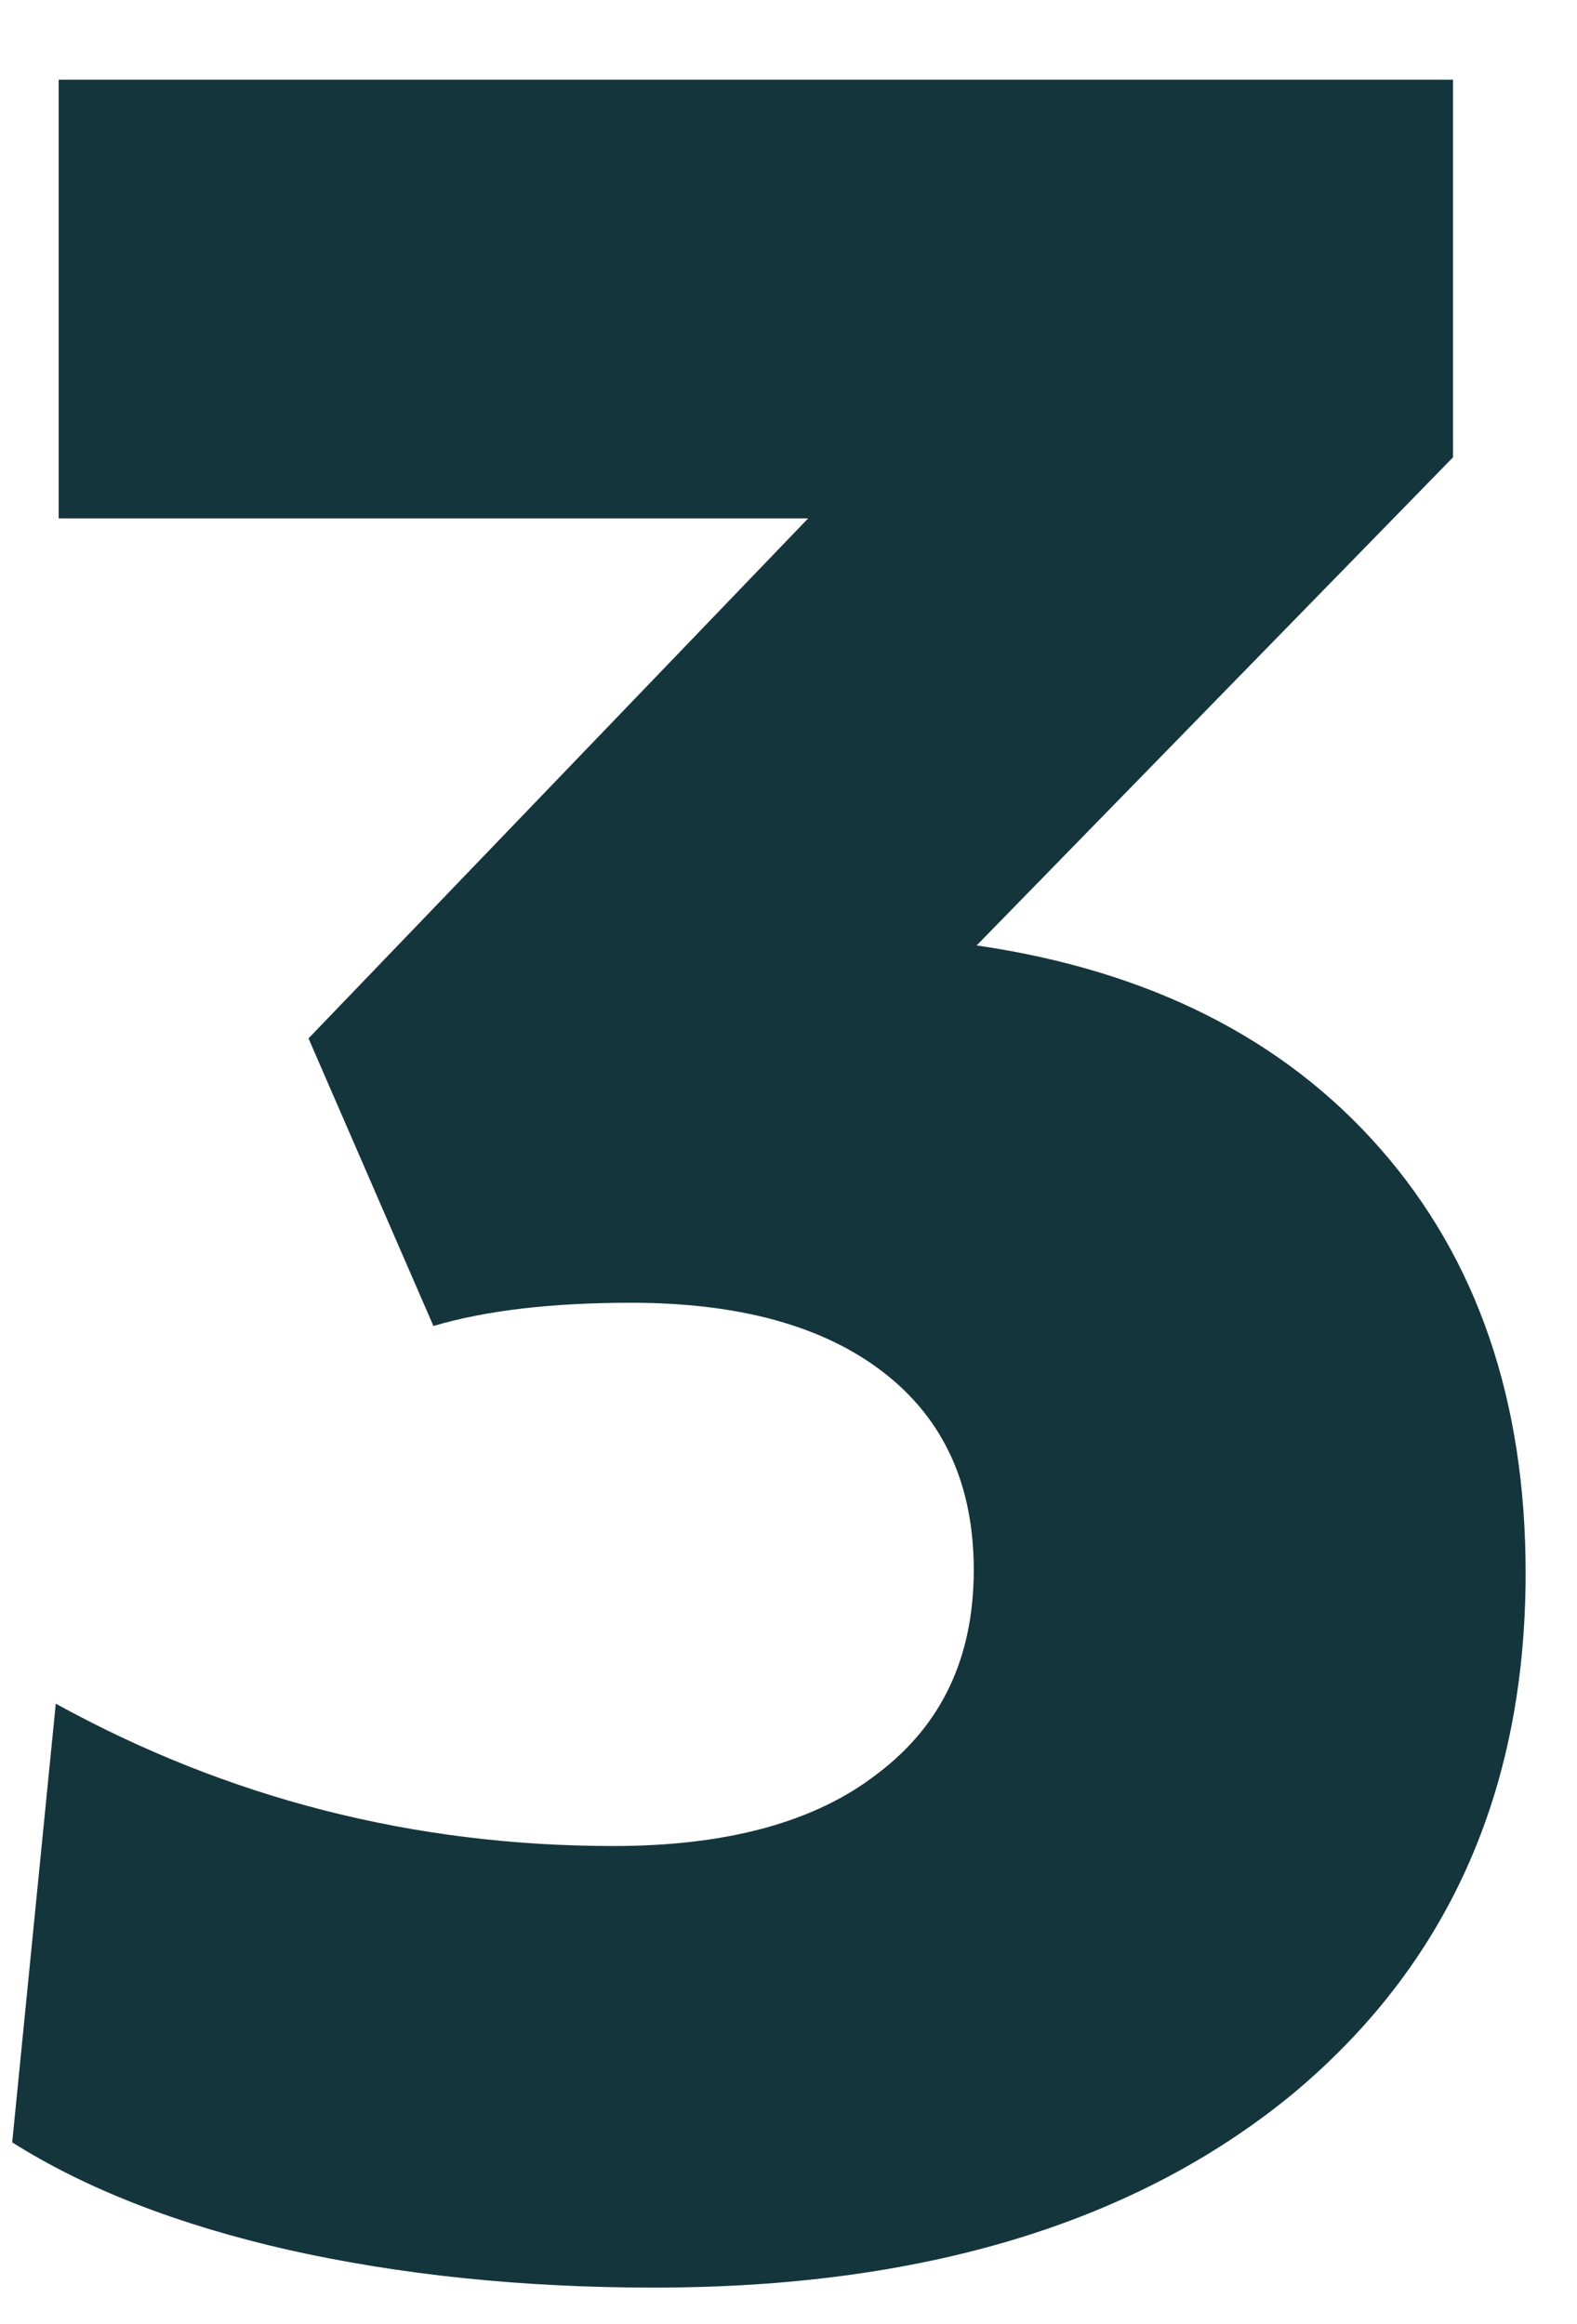 <svg width="19" height="28" viewBox="0 0 19 28" fill="none" xmlns="http://www.w3.org/2000/svg">
<path d="M7.882 27.56C6.295 27.56 4.825 27.408 3.472 27.105C2.142 26.802 1.033 26.37 0.147 25.81L0.672 20.525C2.748 21.668 4.988 22.24 7.392 22.24C8.768 22.24 9.83 21.948 10.576 21.365C11.347 20.782 11.732 19.965 11.732 18.915C11.732 17.888 11.37 17.095 10.646 16.535C9.923 15.975 8.908 15.695 7.602 15.695C6.645 15.695 5.852 15.788 5.222 15.975L3.717 12.51L9.737 6.245H0.707V0.96H17.506V5.51L11.767 11.39C13.843 11.693 15.465 12.51 16.631 13.84C17.798 15.17 18.381 16.873 18.381 18.95C18.381 21.587 17.436 23.687 15.546 25.25C13.656 26.79 11.101 27.56 7.882 27.56Z" fill="#15353C"/>
</svg>

